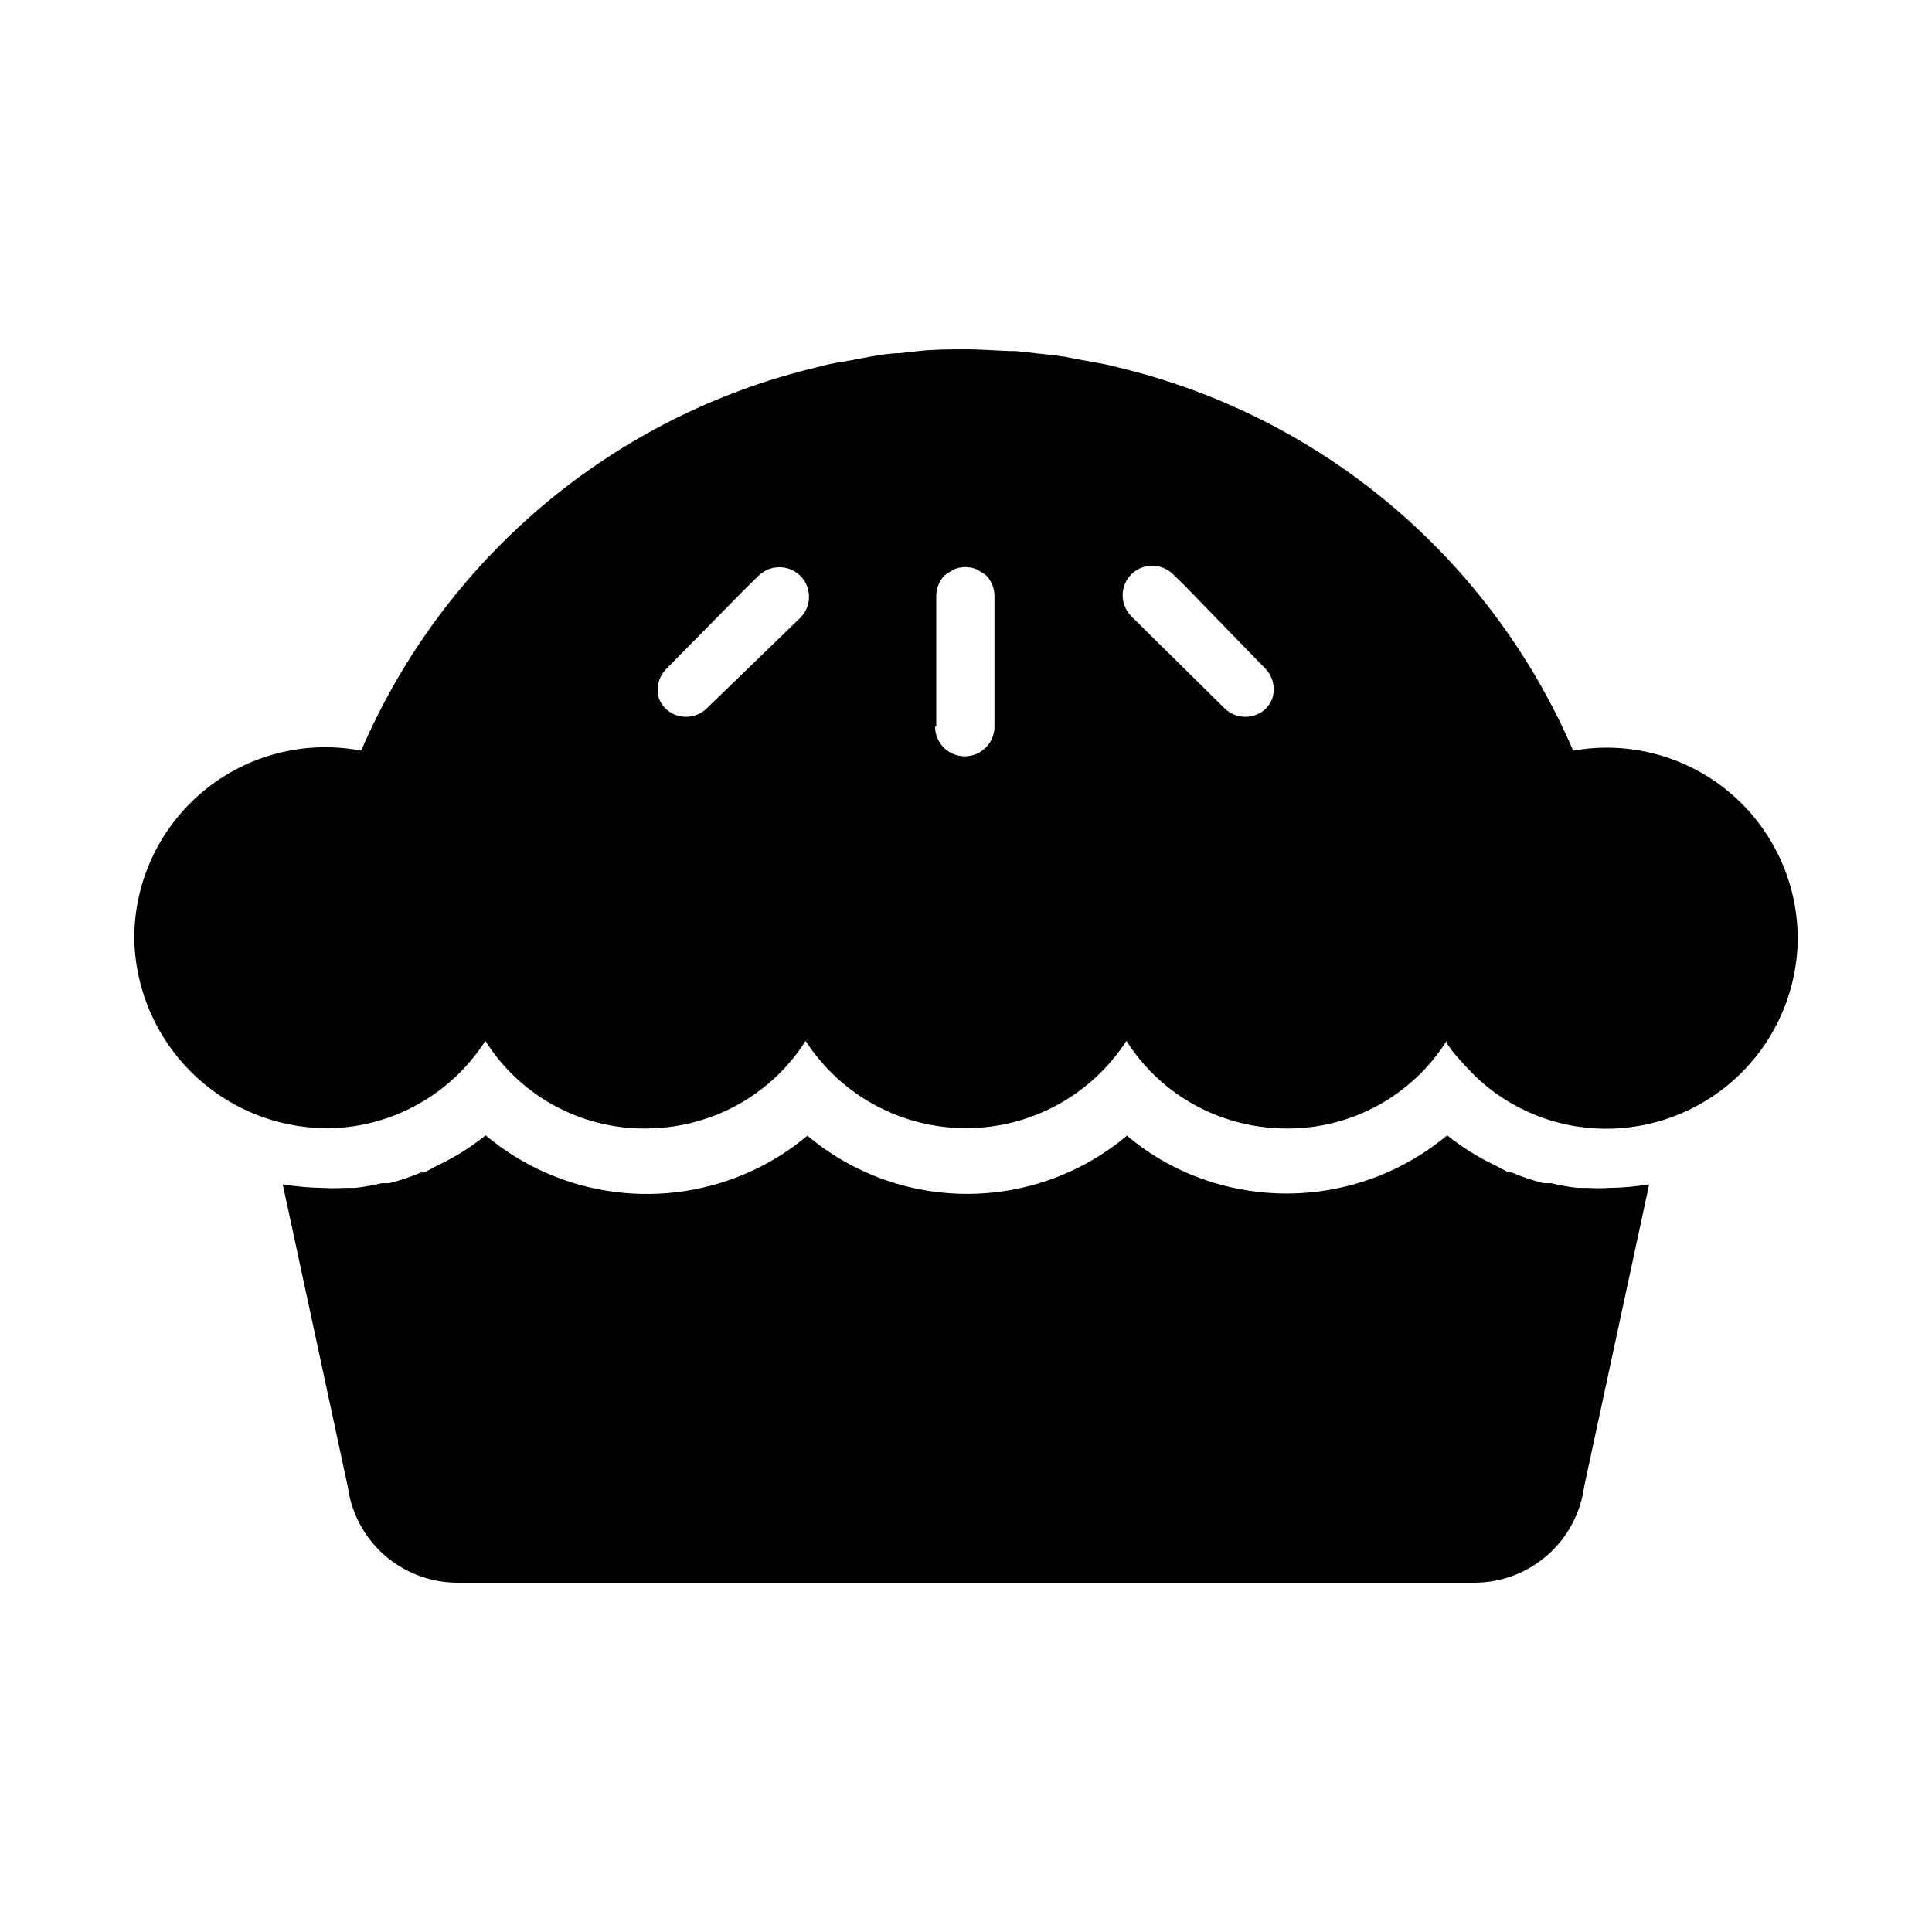 <?xml version="1.0" encoding="UTF-8"?>
<!-- Uploaded to: ICON Repo, www.svgrepo.com, Generator: ICON Repo Mixer Tools -->
<svg fill="#000000" width="800px" height="800px" version="1.1" viewBox="144 144 512 512" xmlns="http://www.w3.org/2000/svg">
 <path d="m620.41 392.6c-0.047-14.953-6.699-29.121-18.18-38.703s-26.609-13.598-41.332-10.969c-10.801-25.137-27.32-47.406-48.242-65.039-20.922-17.629-45.672-30.129-72.277-36.508l-1.812-0.473c-2.676-0.629-5.434-1.023-7.871-1.496l-4.488-0.867c-2.598-0.395-5.273-0.629-7.871-0.945l-4.961-0.551c-4.328 0-8.66-0.473-13.066-0.473-4.41 0-8.738 0-13.066 0.473l-4.961 0.551c-2.598 0-5.273 0.551-7.871 0.945l-4.488 0.867c-2.676 0.473-5.434 0.867-7.871 1.496l-1.812 0.473h0.004c-26.605 6.379-51.355 18.879-72.281 36.508-20.922 17.633-37.441 39.902-48.242 65.039-14.828-2.84-30.152 1.086-41.789 10.711-11.633 9.625-18.363 23.941-18.352 39.039 0.238 14.105 6.289 27.48 16.723 36.977 10.43 9.492 24.32 14.258 38.383 13.172 15.523-1.371 29.539-9.863 37.941-22.988 9.16 14.535 25.172 23.312 42.352 23.223 6.473 0.008 12.883-1.223 18.895-3.621 9.738-3.887 18-10.746 23.613-19.602 9.328 14.426 25.332 23.137 42.512 23.137 17.176 0 33.184-8.711 42.508-23.137 5.613 8.855 13.879 15.715 23.617 19.602 6.008 2.398 12.422 3.629 18.891 3.621 17.18 0.09 33.191-8.688 42.352-23.223-0.551 0.867 5.352 7.086 6.141 7.871 2.363 2.519 5.004 4.766 7.871 6.691 5.738 3.918 12.223 6.598 19.051 7.871 14.785 2.731 30.016-1.234 41.594-10.824 11.582-9.586 18.316-23.812 18.391-38.848zm-140.83-60.93c-3.07 3.055-8.031 3.055-11.102 0l-24.641-24.324c-1.488-1.477-2.328-3.488-2.328-5.59 0-2.098 0.84-4.109 2.328-5.586 2.25-2.203 5.594-2.852 8.504-1.656 0.938 0.387 1.793 0.945 2.519 1.656l3.148 3.07 21.41 22.039c1.98 2.109 2.644 5.129 1.734 7.871-0.359 0.934-0.895 1.789-1.574 2.519zm-87.461 4.883v-34.637c0.008-1.988 0.77-3.902 2.125-5.356 0.504-0.434 1.059-0.805 1.656-1.102l0.867-0.551h-0.004c1.965-0.832 4.18-0.832 6.141 0l0.867 0.551c0.594 0.297 1.152 0.668 1.652 1.102 1.359 1.453 2.117 3.367 2.125 5.356v34.637c0 4.348-3.523 7.871-7.871 7.871s-7.871-3.523-7.871-7.871zm-60.773-4.879 0.004-0.004c-3.07 3.055-8.031 3.055-11.102 0-0.672-0.707-1.203-1.535-1.574-2.438-0.902-2.797-0.172-5.863 1.891-7.953l21.332-21.648 3.148-3.07c0.727-0.707 1.582-1.27 2.519-1.652 2.91-1.195 6.254-0.547 8.504 1.652 1.488 1.48 2.328 3.492 2.328 5.59 0 2.102-0.84 4.113-2.328 5.59zm249.7 126.19-17.238 80.137c-0.949 7.019-4.406 13.457-9.73 18.133-5.324 4.672-12.156 7.262-19.238 7.293h-269.7c-7.086-0.031-13.918-2.621-19.242-7.293-5.324-4.676-8.777-11.113-9.727-18.133l-17.242-80.137c3.566 0.59 7.172 0.906 10.785 0.941 1.809 0.121 3.625 0.121 5.434 0h2.992-0.004c2.387-0.266 4.754-0.688 7.086-1.258 0.656 0.039 1.312 0.039 1.969 0 2.875-0.73 5.691-1.68 8.422-2.832h0.707c1.34-0.551 2.519-1.34 3.856-1.969h0.004c4.461-2.137 8.66-4.777 12.516-7.875 9.699 8.141 21.52 13.336 34.07 14.98 12.551 1.648 25.312-0.328 36.777-5.691 5.191-2.41 10.039-5.508 14.406-9.207 11.859 9.969 26.859 15.438 42.352 15.438 15.496 0 30.492-5.469 42.352-15.438 4.371 3.699 9.215 6.797 14.406 9.207 11.418 5.281 24.102 7.215 36.574 5.57 12.473-1.645 24.223-6.797 33.879-14.859 3.859 3.098 8.059 5.738 12.52 7.875 1.34 0.629 2.519 1.418 3.856 1.969h0.711c2.731 1.152 5.547 2.102 8.422 2.832 0.656 0.039 1.312 0.039 1.969 0 2.332 0.57 4.695 0.992 7.082 1.258h2.992c1.809 0.121 3.625 0.121 5.434 0 3.535-0.047 7.059-0.363 10.547-0.941z"/>
</svg>